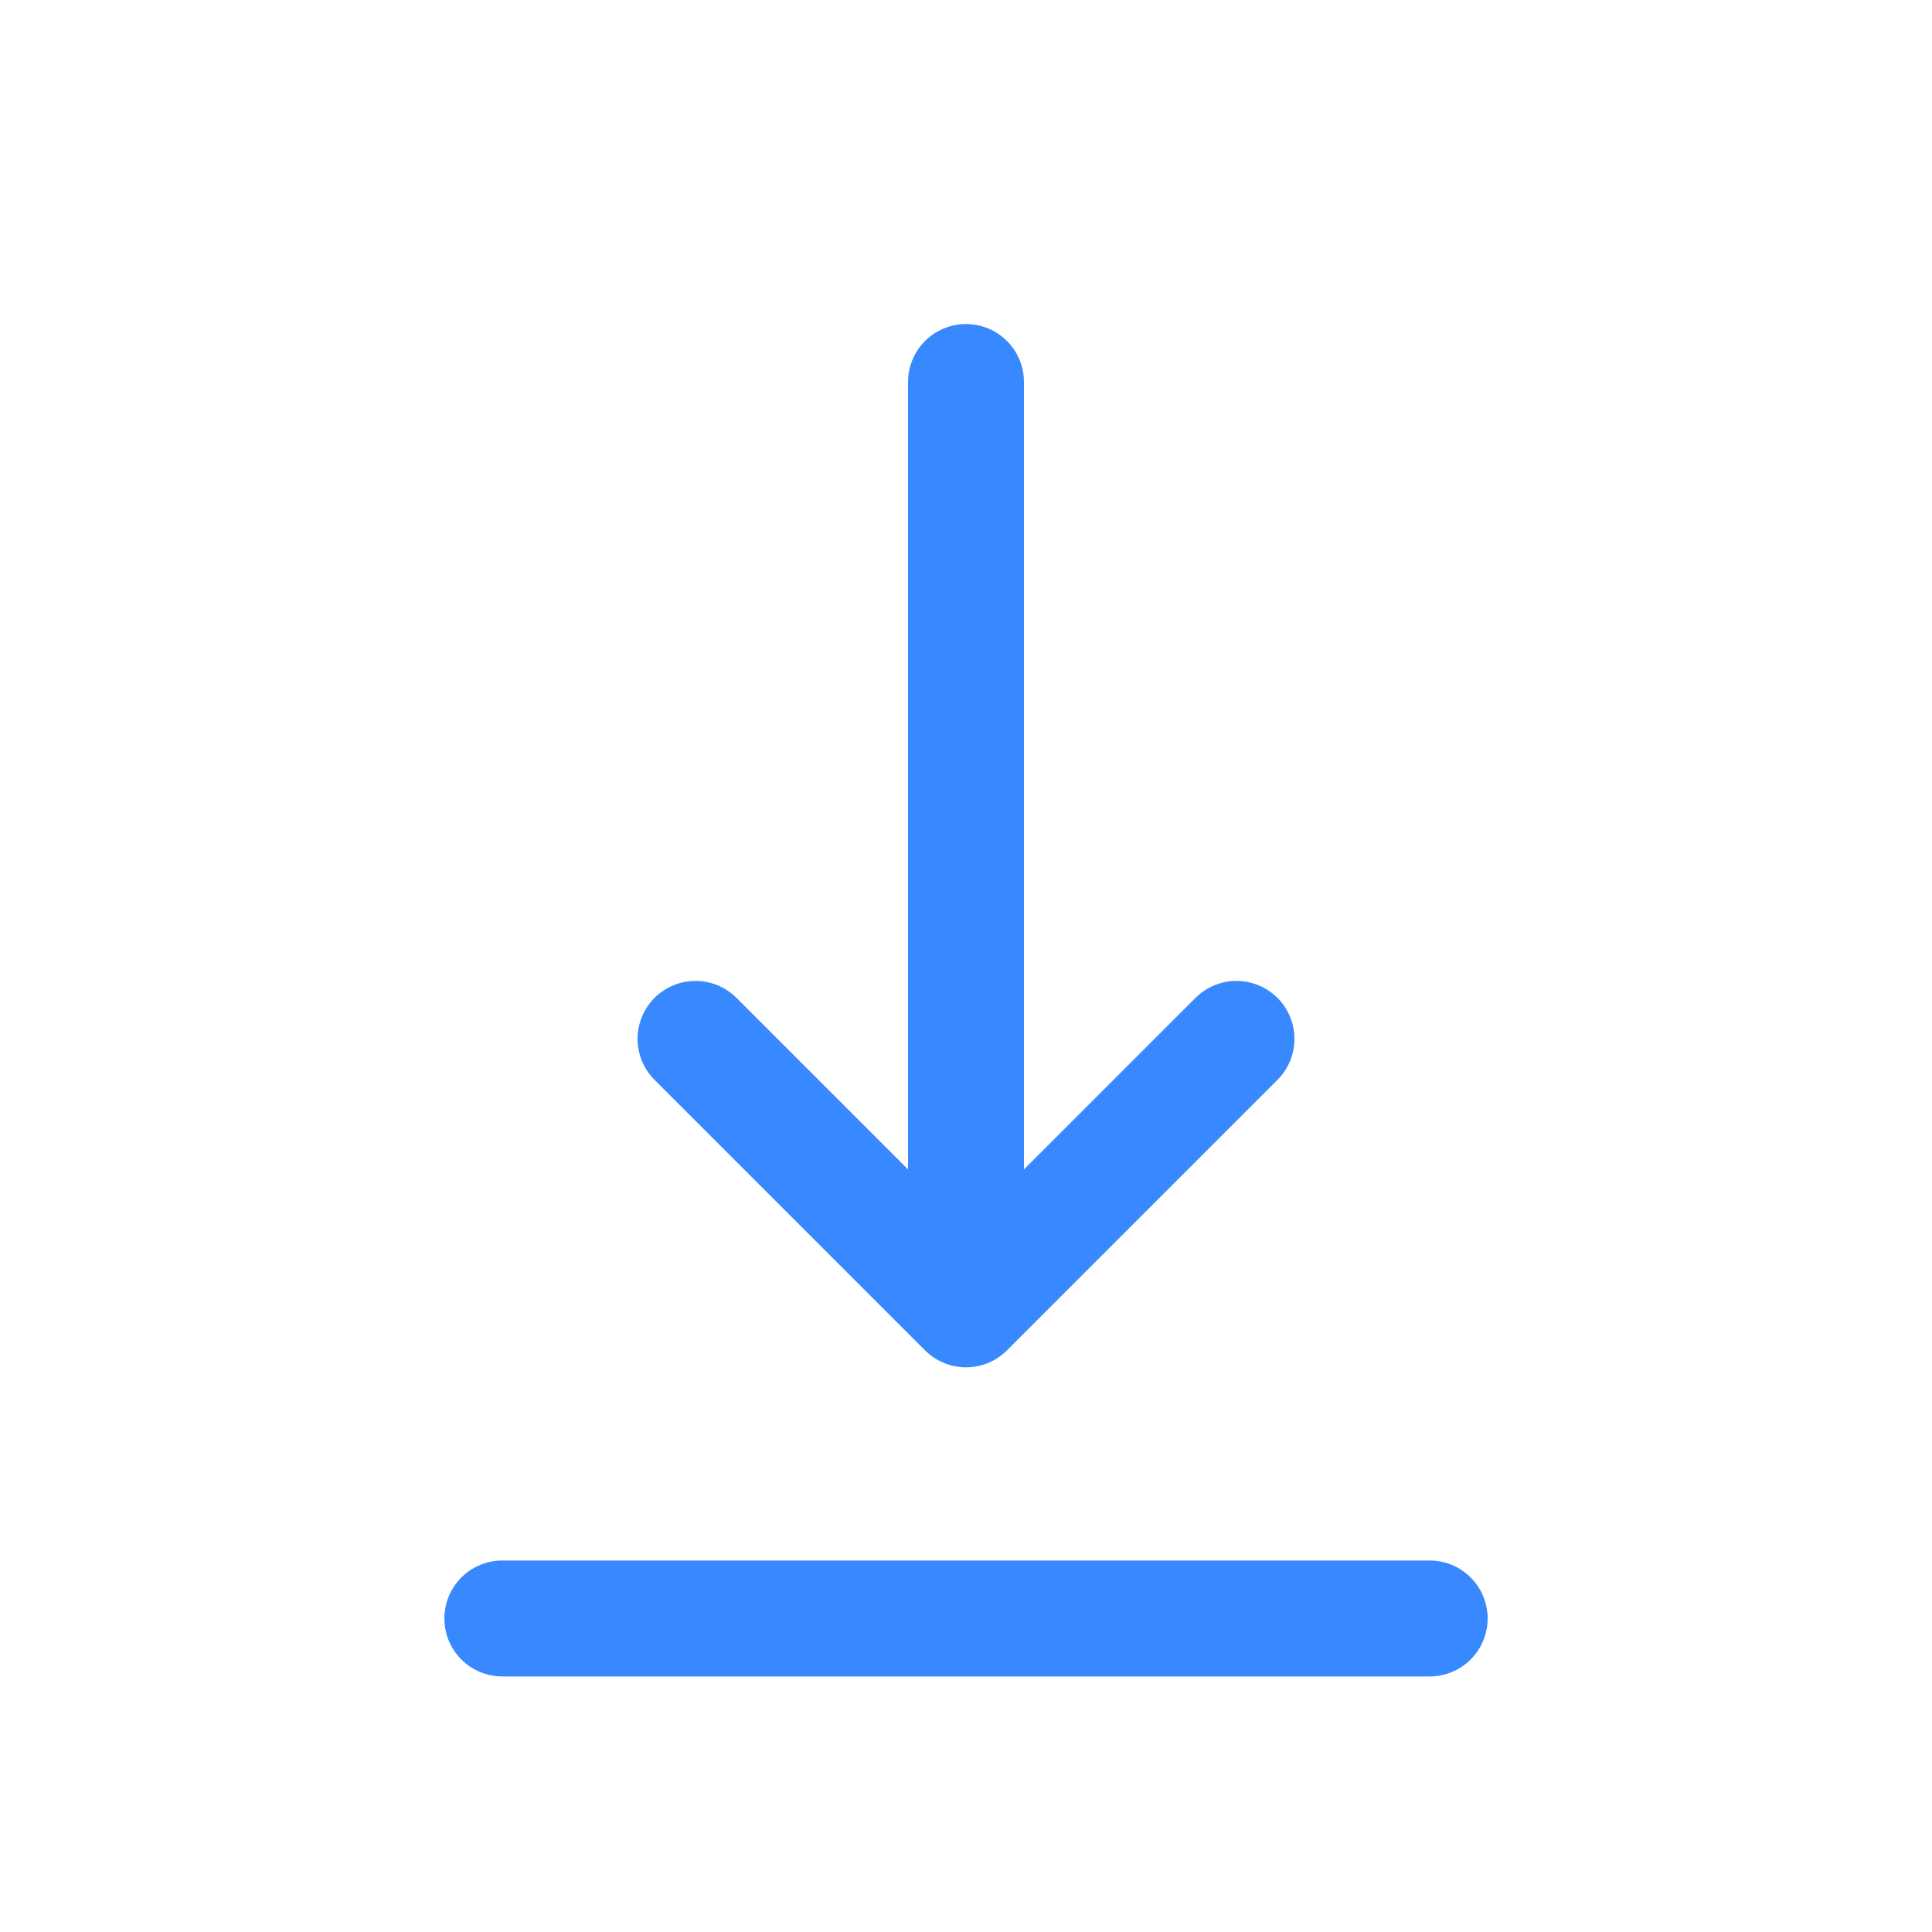 <svg fill="none" height="25" viewBox="0 0 25 25" width="25" xmlns="http://www.w3.org/2000/svg"><g stroke="#3888ff" stroke-linecap="round" stroke-linejoin="round" stroke-width="1.5"><path d="m6.5 20.943h12"/><path d="m12.5 4.943v12m0 0 3.5-3.5m-3.5 3.5-3.5-3.5"/></g></svg>